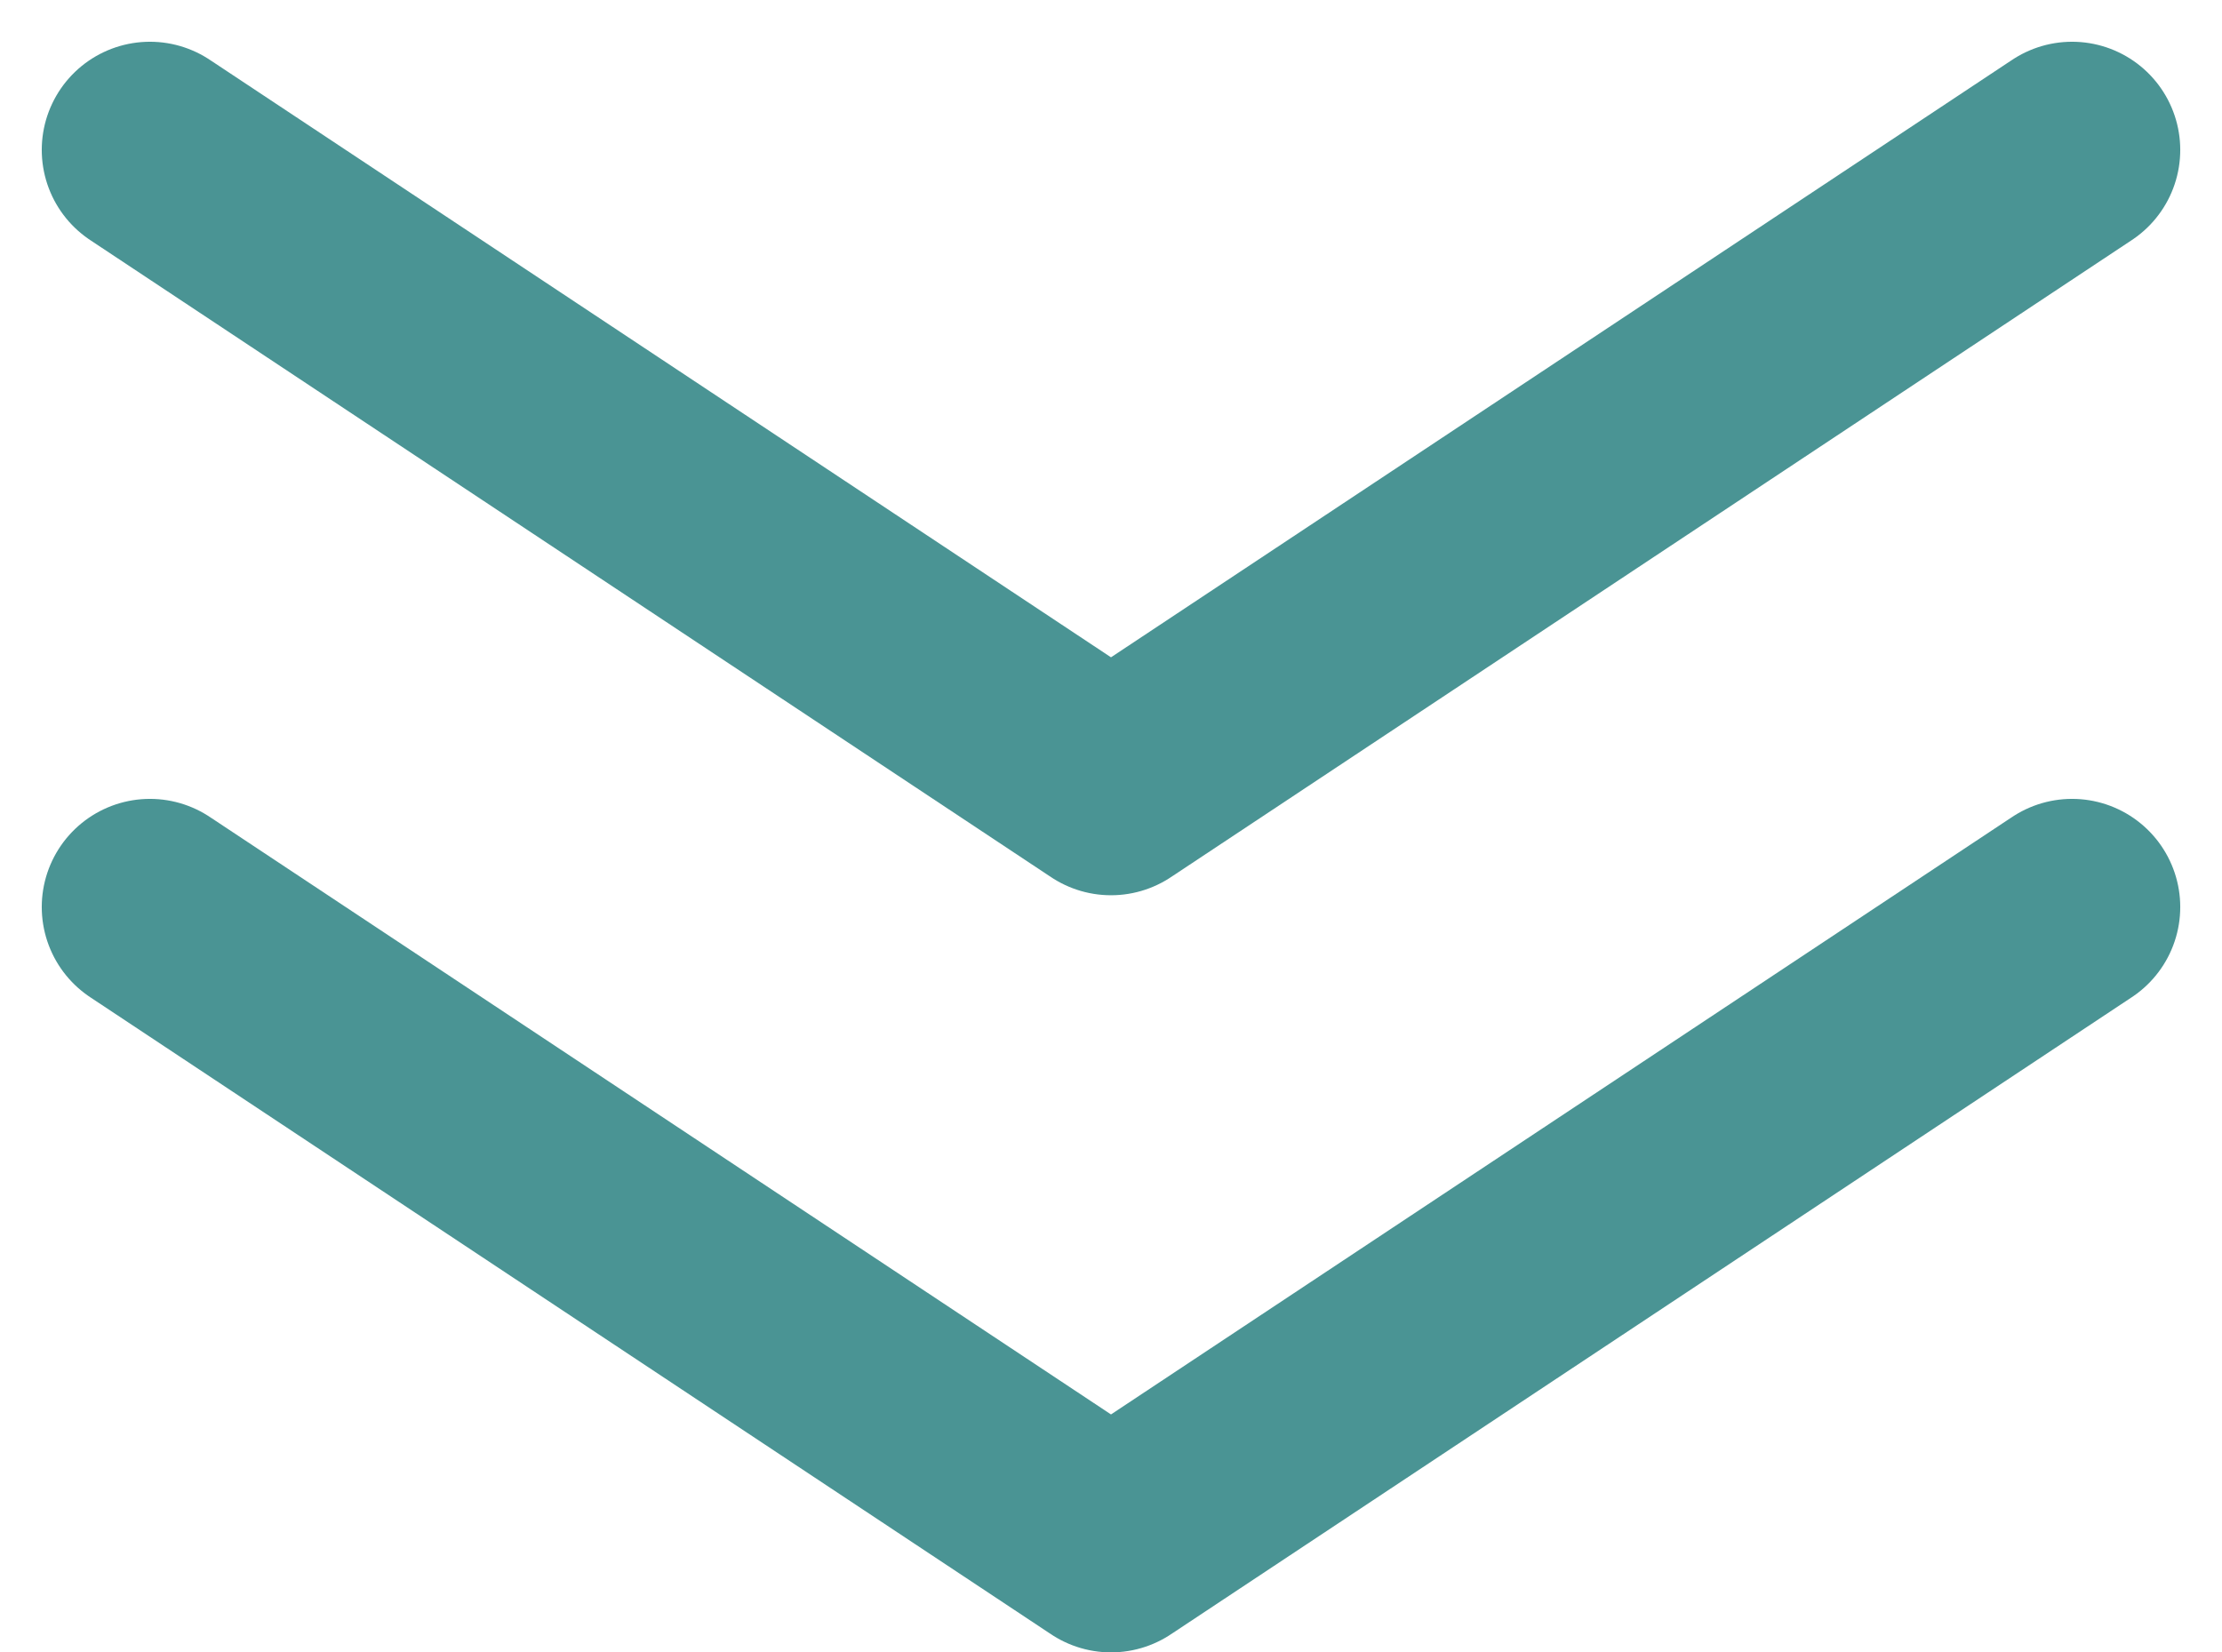 <svg xmlns="http://www.w3.org/2000/svg" width="20.54" height="15.277" viewBox="0 0 20.54 15.277">
  <g id="组_6778" data-name="组 6778" transform="translate(-833.114 -3737.114)">
    <path id="路径_4133" data-name="路径 4133" d="M1976.734,4725.5l8.884,5.891,8.884-5.891" transform="translate(-1142.234 -980)" fill="none" stroke="#4a9494" stroke-linecap="round" stroke-linejoin="round" stroke-width="2"/>
    <path id="路径_4138" data-name="路径 4138" d="M1976.734,4725.5l8.884,5.891,8.884-5.891" transform="translate(-1142.234 -987)" fill="none" stroke="#4a9494" stroke-linecap="round" stroke-linejoin="round" stroke-width="2"/>
  </g>
</svg>
